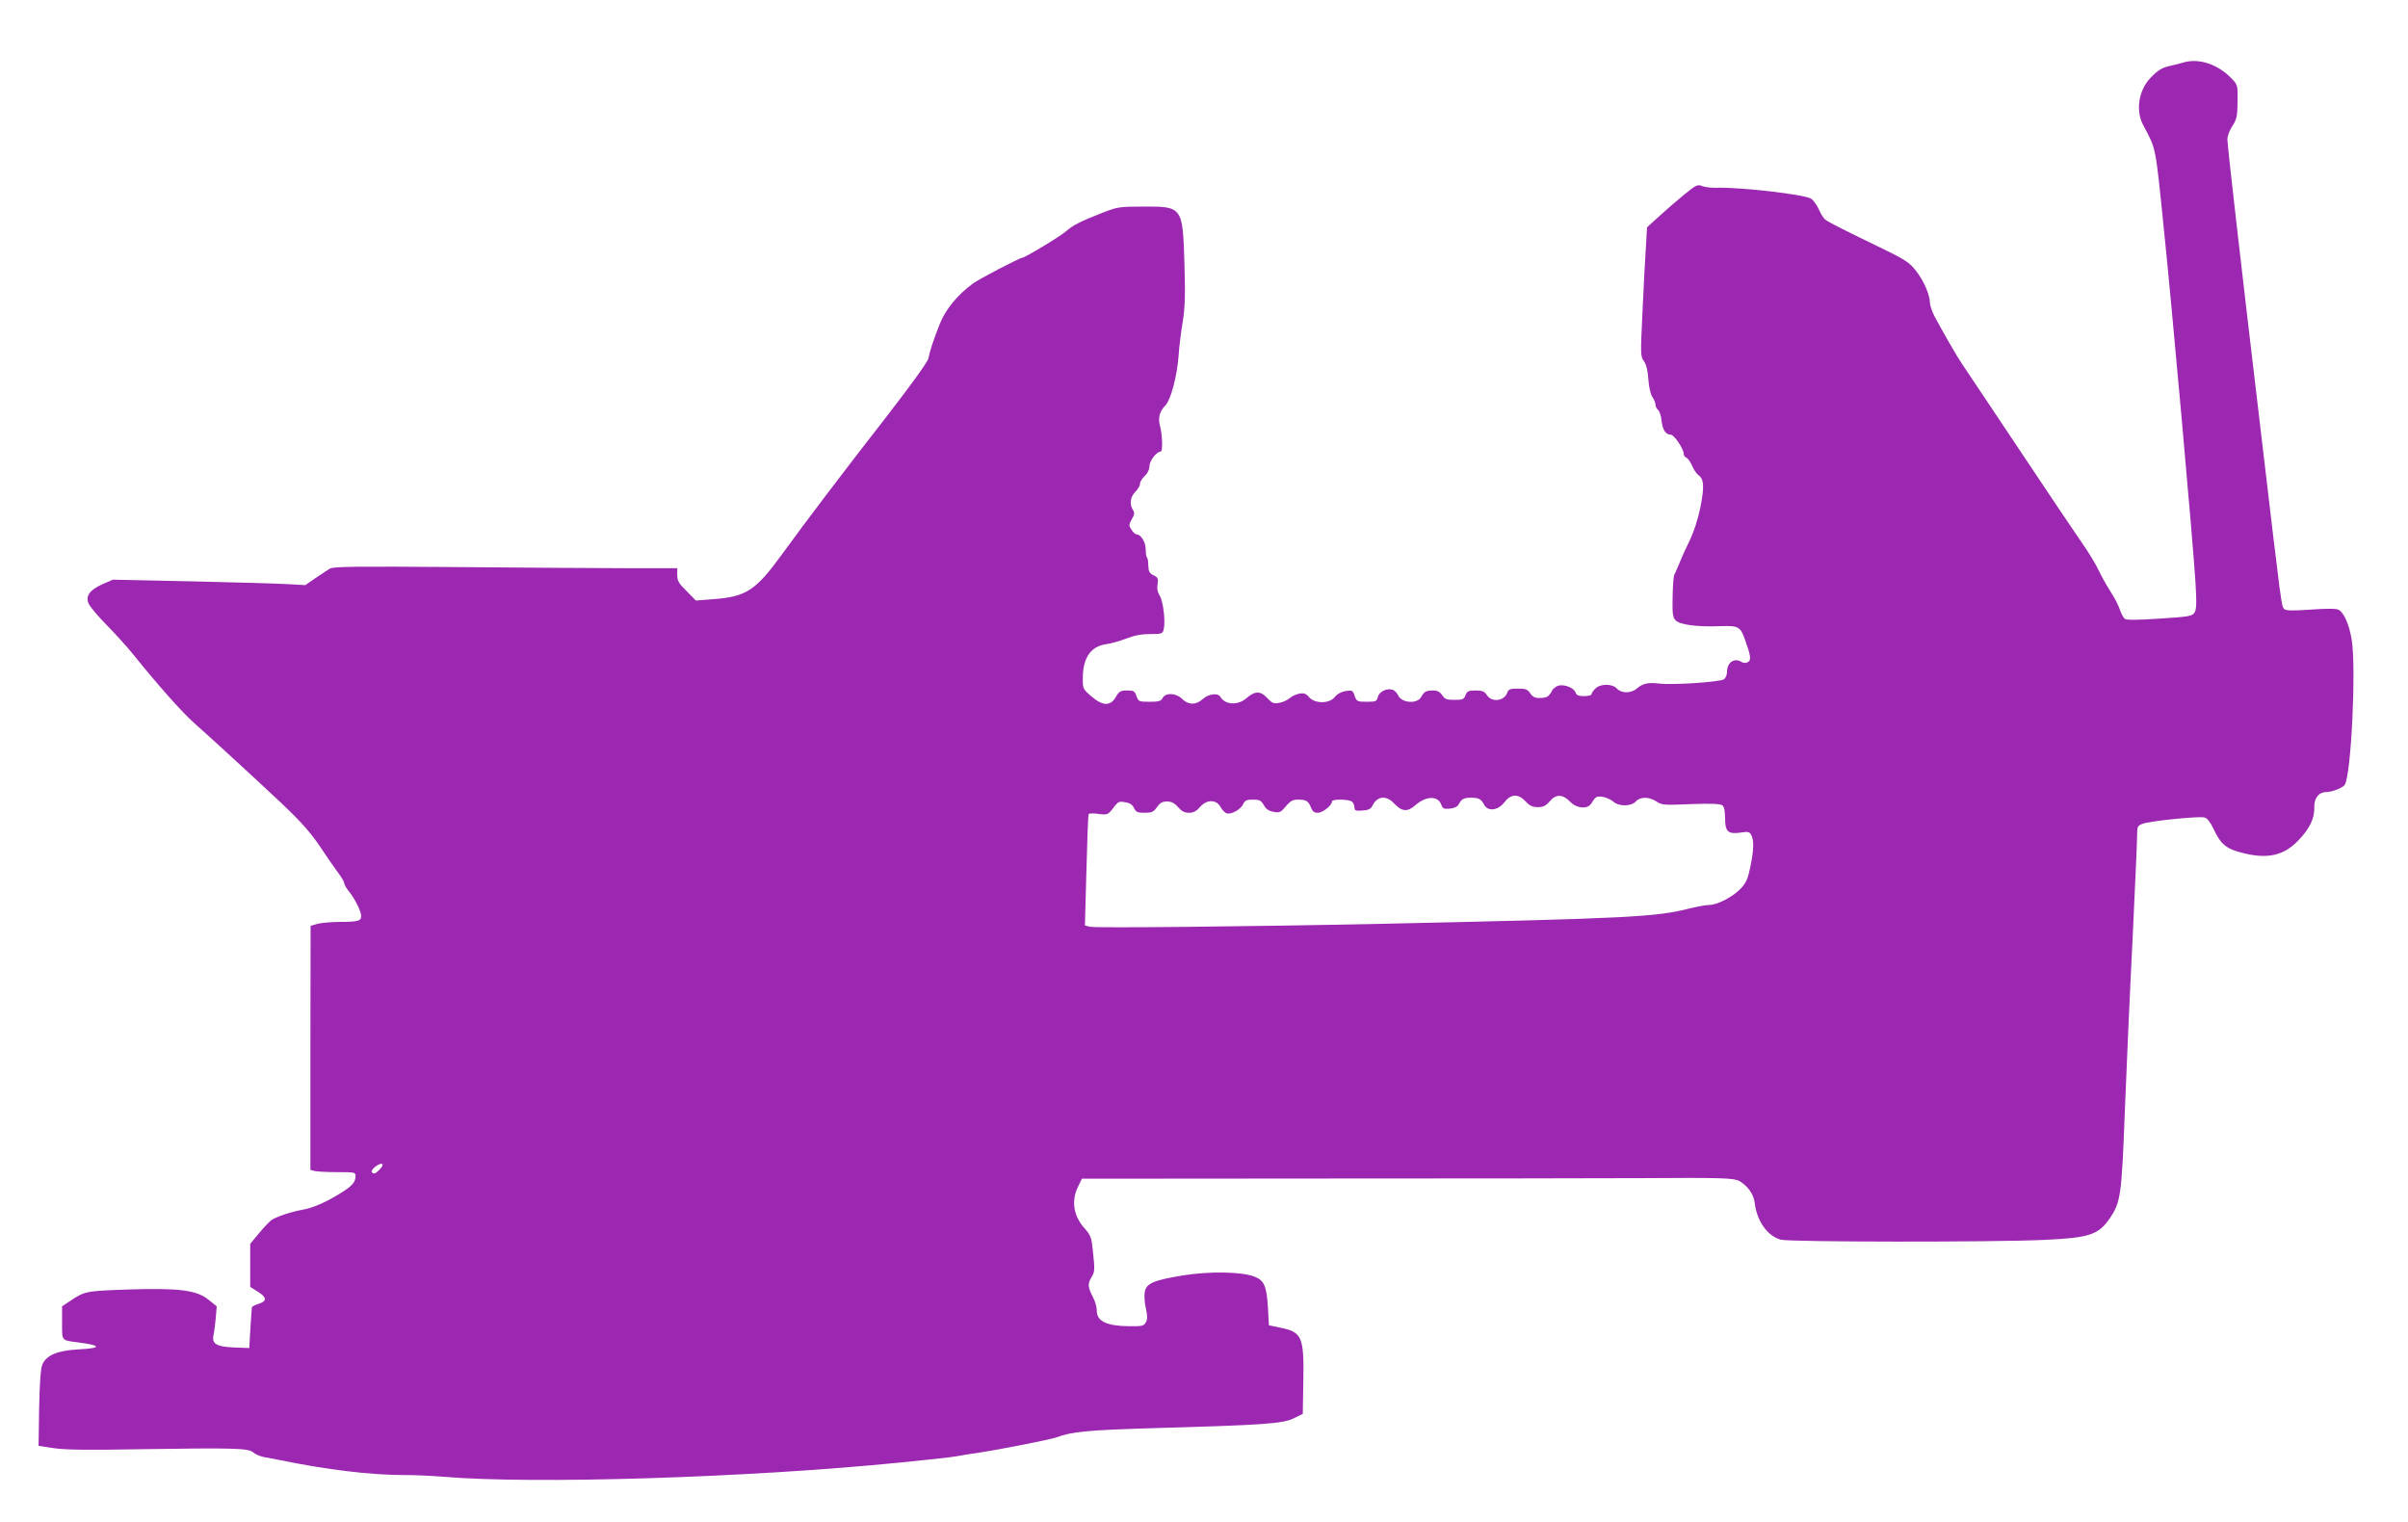 <?xml version="1.0" standalone="no"?>
<!DOCTYPE svg PUBLIC "-//W3C//DTD SVG 20010904//EN"
 "http://www.w3.org/TR/2001/REC-SVG-20010904/DTD/svg10.dtd">
<svg version="1.0" xmlns="http://www.w3.org/2000/svg"
 width="1280pt" height="809pt" viewBox="0 0 1280 809"
 preserveAspectRatio="xMidYMid meet">
<g transform="translate(0,809) scale(0.1,-0.1)"
fill="#9c27b0" stroke="none">
<path d="M11610 7759 c-19 -6 -51 -14 -70 -18 -47 -10 -69 -23 -109 -65 -63
-66 -80 -174 -38 -252 68 -128 64 -107 106 -519 46 -440 157 -1684 171 -1905
7 -116 6 -149 -5 -166 -12 -19 -29 -22 -186 -32 -121 -8 -176 -8 -185 -1 -7 6
-18 27 -25 47 -6 20 -28 64 -50 97 -21 33 -50 85 -64 115 -14 30 -52 93 -85
140 -33 47 -184 272 -336 500 -152 228 -289 433 -304 455 -27 39 -101 168
-147 254 -13 25 -23 56 -24 70 -1 46 -33 119 -74 171 -35 45 -57 59 -175 117
-218 105 -294 144 -309 157 -8 6 -23 30 -33 54 -11 23 -29 48 -41 56 -37 23
-380 62 -502 58 -27 -1 -62 3 -77 9 -24 10 -33 6 -95 -45 -37 -30 -97 -82
-133 -115 l-65 -59 -6 -104 c-4 -56 -12 -211 -18 -342 -11 -230 -11 -241 7
-265 13 -18 21 -49 24 -97 3 -43 12 -81 22 -95 9 -13 16 -31 16 -40 0 -9 6
-22 14 -28 7 -6 16 -31 18 -56 6 -50 22 -75 48 -75 19 0 70 -76 70 -103 0 -8
7 -17 15 -20 8 -4 21 -23 30 -43 8 -21 24 -43 34 -50 29 -21 31 -60 10 -169
-14 -67 -34 -130 -63 -190 -24 -49 -49 -106 -56 -125 -7 -19 -17 -39 -20 -45
-4 -5 -8 -58 -9 -117 -2 -94 1 -110 17 -126 23 -23 115 -35 238 -30 95 3 105
-3 129 -70 32 -89 35 -111 16 -121 -10 -6 -23 -6 -32 0 -40 25 -79 -1 -79 -54
0 -14 -7 -30 -15 -37 -19 -15 -274 -32 -347 -23 -57 7 -87 0 -118 -27 -30 -26
-81 -26 -105 0 -25 27 -88 27 -115 0 -11 -11 -20 -24 -20 -30 0 -5 -18 -10
-39 -10 -30 0 -41 5 -46 19 -7 24 -58 45 -90 37 -13 -3 -30 -16 -36 -29 -16
-30 -28 -37 -66 -37 -24 0 -37 7 -49 25 -14 21 -24 25 -65 25 -43 0 -51 -3
-58 -24 -17 -43 -81 -50 -107 -11 -13 20 -24 25 -60 25 -38 0 -46 -4 -54 -25
-8 -22 -15 -25 -59 -25 -41 0 -51 4 -65 25 -12 18 -25 25 -49 25 -36 0 -47 -6
-63 -35 -21 -38 -103 -32 -122 9 -6 13 -19 27 -30 30 -30 10 -71 -10 -78 -39
-6 -23 -11 -25 -59 -25 -50 0 -54 2 -64 31 -10 30 -13 31 -48 26 -24 -4 -46
-16 -58 -32 -29 -36 -105 -36 -136 -1 -17 20 -28 24 -53 19 -17 -3 -40 -14
-52 -25 -12 -10 -36 -21 -55 -24 -29 -5 -38 -1 -62 25 -35 39 -66 40 -110 1
-47 -41 -114 -37 -140 6 -13 23 -63 16 -93 -11 -35 -33 -77 -33 -110 0 -32 32
-88 35 -104 5 -9 -17 -21 -20 -69 -20 -57 0 -59 1 -70 30 -9 27 -15 30 -49 30
-35 0 -43 -4 -61 -35 -29 -50 -70 -48 -131 5 -45 39 -45 40 -44 102 1 103 44
163 123 174 25 3 74 17 108 30 43 17 81 24 127 24 62 0 66 1 72 26 10 40 -3
151 -22 179 -11 17 -15 37 -11 60 5 30 2 36 -21 47 -22 11 -27 20 -28 51 0 20
-3 40 -7 44 -4 3 -7 24 -7 45 0 37 -26 78 -50 78 -5 0 -17 11 -26 25 -14 22
-14 26 2 55 15 25 16 34 6 50 -19 31 -14 69 13 96 14 14 25 33 25 43 0 10 11
28 25 41 15 14 25 35 25 52 0 29 38 78 60 78 12 0 9 89 -5 142 -10 37 1 75 28
101 30 29 64 157 72 267 3 47 13 128 22 180 12 76 14 139 9 308 -9 303 -10
305 -219 304 -124 0 -137 -2 -212 -31 -123 -48 -160 -67 -198 -100 -30 -27
-220 -141 -233 -141 -13 0 -228 -112 -261 -136 -84 -61 -150 -142 -180 -222
-34 -87 -49 -134 -58 -177 -3 -18 -96 -146 -227 -315 -232 -298 -421 -547
-548 -722 -144 -198 -192 -230 -373 -243 l-88 -7 -49 50 c-42 41 -50 55 -50
86 l0 36 -267 0 c-148 0 -558 3 -913 6 -521 4 -649 3 -666 -8 -12 -7 -46 -30
-76 -50 l-55 -38 -89 5 c-49 3 -279 10 -512 15 l-422 9 -55 -24 c-67 -30 -90
-61 -75 -101 6 -16 49 -67 95 -114 46 -47 110 -117 142 -157 133 -165 258
-306 324 -365 115 -102 346 -315 466 -428 116 -110 162 -164 228 -265 22 -33
54 -79 72 -103 18 -24 33 -50 33 -57 0 -7 11 -26 24 -42 31 -37 66 -107 66
-132 0 -26 -18 -31 -113 -31 -45 0 -99 -5 -119 -10 l-37 -11 -1 -648 0 -649
22 -6 c13 -3 67 -6 121 -6 94 0 97 -1 97 -22 -1 -32 -18 -51 -75 -87 -82 -51
-150 -81 -207 -91 -53 -9 -125 -32 -159 -51 -11 -5 -41 -37 -69 -70 l-50 -60
0 -114 0 -115 40 -25 c49 -31 51 -50 5 -65 -19 -6 -36 -15 -36 -18 -1 -4 -4
-54 -8 -112 l-6 -105 -80 3 c-95 4 -120 19 -110 67 4 16 9 58 12 91 l5 61 -44
35 c-62 51 -158 63 -432 54 -221 -8 -225 -8 -308 -64 l-38 -25 0 -88 c0 -98
-5 -92 85 -104 126 -16 127 -31 3 -37 -112 -6 -172 -31 -193 -81 -9 -22 -14
-95 -17 -232 l-3 -200 80 -12 c58 -9 180 -11 445 -6 509 8 590 6 615 -16 11
-10 38 -22 60 -26 22 -4 58 -10 80 -15 253 -52 485 -80 665 -80 52 0 145 -4
205 -9 481 -41 1623 -5 2425 75 135 13 270 28 300 33 30 6 89 15 130 21 123
19 378 70 405 80 83 31 164 39 540 50 566 16 661 23 721 51 l49 24 3 170 c4
242 -6 265 -126 289 l-57 12 -5 94 c-7 113 -20 144 -70 164 -68 27 -239 30
-382 7 -158 -26 -194 -42 -203 -88 -3 -19 -1 -58 6 -87 9 -40 9 -58 0 -74 -11
-20 -19 -22 -94 -21 -116 2 -167 27 -167 83 0 18 -8 48 -19 69 -29 56 -30 73
-10 107 18 28 19 40 10 126 -9 90 -12 97 -49 139 -57 65 -68 145 -31 219 l20
41 1292 1 c711 0 1465 1 1677 2 426 3 496 1 525 -15 43 -24 77 -70 82 -114 11
-98 67 -178 139 -198 45 -13 1137 -14 1404 -1 237 11 285 27 345 115 58 86 63
120 80 575 9 228 27 638 41 910 13 272 24 519 24 548 0 48 2 53 28 63 35 15
300 42 330 34 15 -4 30 -23 47 -58 40 -86 69 -110 162 -132 130 -32 215 -11
291 69 60 63 85 115 84 174 -2 49 23 82 63 82 30 0 90 23 99 39 34 54 61 619
37 769 -13 81 -41 146 -70 161 -12 7 -63 7 -147 1 -99 -7 -132 -6 -142 3 -15
16 -13 1 -117 882 -121 1019 -185 1581 -185 1615 0 17 12 49 27 71 23 36 26
50 27 129 1 88 1 89 -34 125 -71 73 -169 106 -250 84z m-3500 -3929 c21 -23
37 -30 65 -30 28 0 42 7 62 30 16 20 34 30 52 30 17 0 38 -11 56 -30 37 -39
98 -43 116 -7 7 12 17 25 23 29 16 12 68 -2 92 -23 28 -26 95 -26 119 1 23 26
71 26 110 0 28 -19 41 -20 183 -14 111 4 157 2 168 -7 9 -7 14 -31 14 -70 0
-70 16 -84 84 -74 38 6 46 4 55 -13 15 -29 14 -79 -5 -170 -13 -64 -22 -84
-52 -116 -43 -44 -123 -86 -168 -86 -16 0 -64 -9 -105 -19 -175 -45 -330 -53
-1629 -81 -704 -15 -1525 -23 -1555 -16 l-28 7 8 292 c4 161 9 295 12 300 2 4
26 5 52 1 50 -6 50 -7 89 45 16 20 24 23 54 17 24 -4 39 -14 46 -31 10 -21 18
-25 56 -25 38 0 48 4 66 30 16 23 29 30 53 30 24 0 40 -8 59 -30 19 -22 35
-30 58 -30 23 0 39 8 58 30 37 42 86 42 110 1 9 -17 24 -32 33 -34 25 -7 75
21 87 49 10 20 19 24 52 24 35 0 43 -4 58 -29 11 -21 27 -32 52 -36 31 -6 38
-3 65 29 24 29 37 36 65 36 43 0 56 -8 69 -43 8 -20 17 -27 36 -27 26 0 75 39
75 60 0 14 93 13 108 -2 7 -7 12 -20 12 -31 0 -15 7 -18 42 -15 33 2 45 8 54
27 25 50 73 55 113 12 42 -45 72 -48 113 -12 58 51 120 53 139 5 8 -22 14 -25
45 -22 24 2 41 10 48 23 16 29 27 35 66 35 41 0 53 -7 69 -37 20 -38 74 -31
107 12 35 46 74 48 114 5z m-6094 -1958 c-18 -19 -29 -23 -37 -15 -7 7 -3 16
16 32 37 28 54 15 21 -17z"/>
</g>
</svg>
